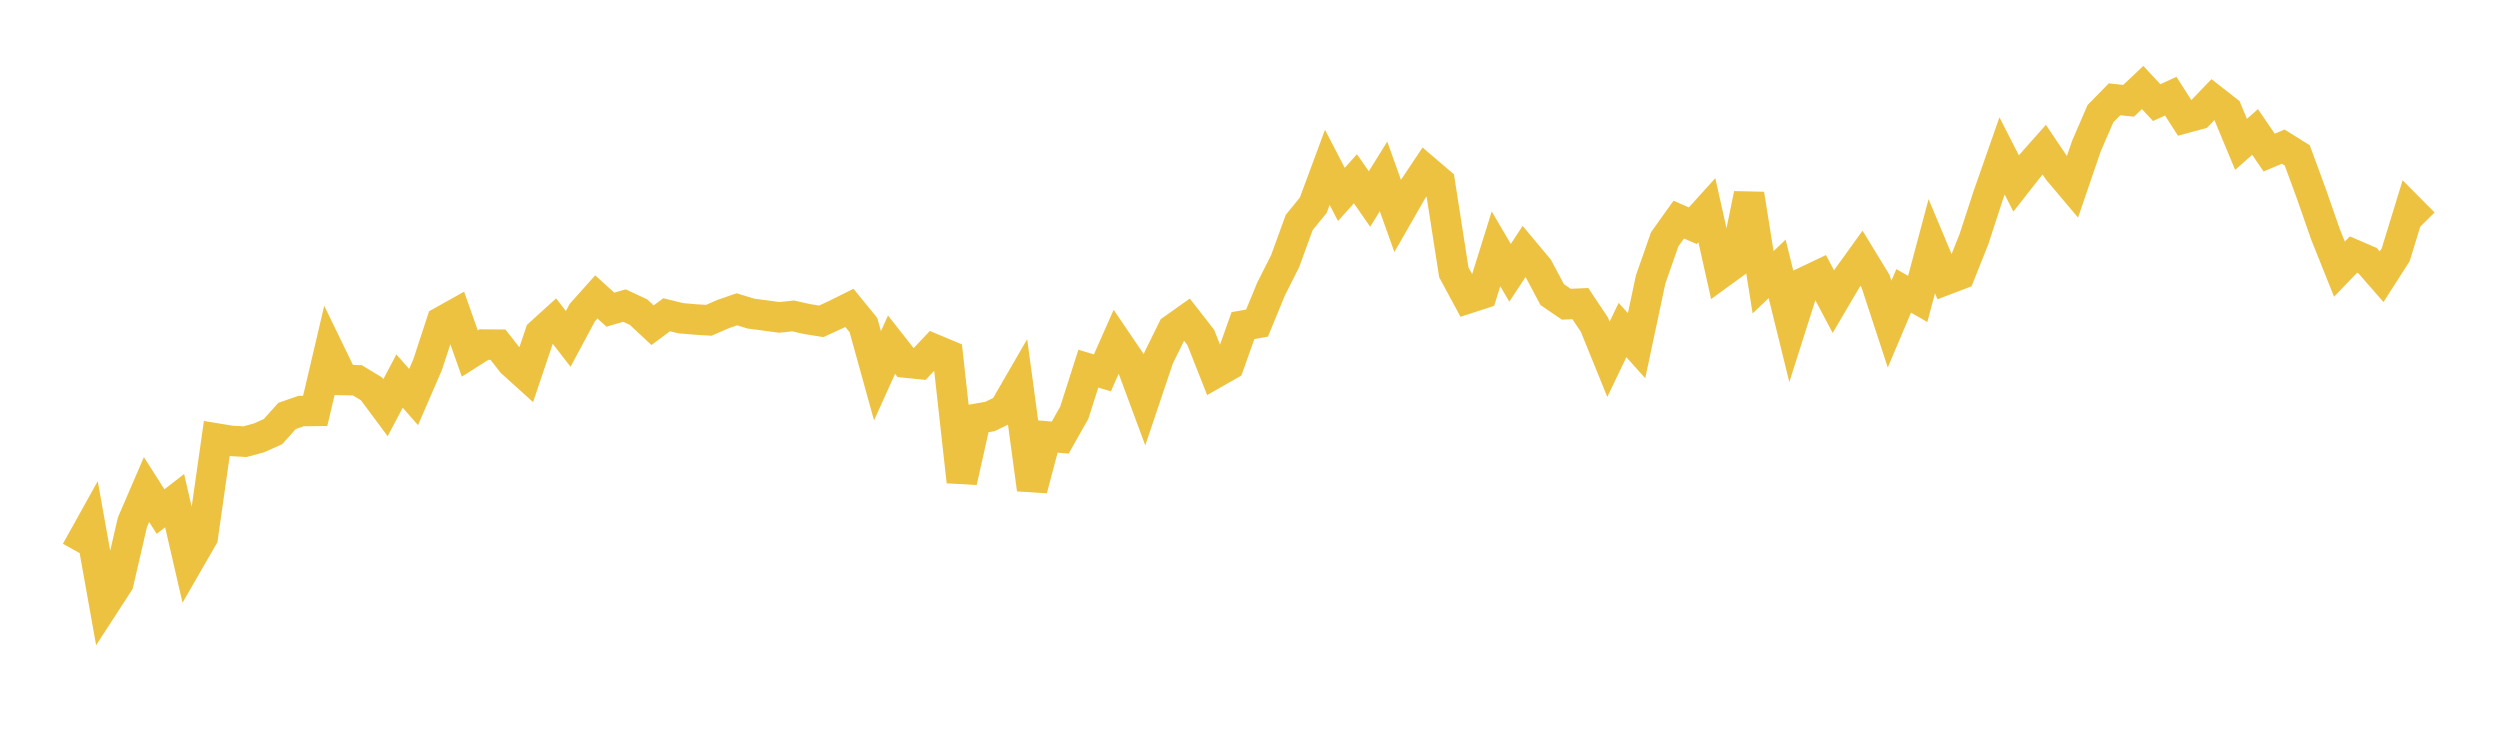 <svg width="164" height="48" xmlns="http://www.w3.org/2000/svg" xmlns:xlink="http://www.w3.org/1999/xlink"><path fill="none" stroke="rgb(237,194,64)" stroke-width="2" d="M5,36.159L5.922,34.501L6.844,39.659L7.766,38.237L8.689,34.252L9.611,32.115L10.533,33.559L11.455,32.844L12.377,36.838L13.299,35.239L14.222,28.768L15.144,28.921L16.066,28.974L16.988,28.726L17.91,28.312L18.832,27.284L19.754,26.964L20.677,26.956L21.599,23.028L22.521,24.928L23.443,24.948L24.365,25.506L25.287,26.747L26.21,24.999L27.132,26.046L28.054,23.916L28.976,21.101L29.898,20.585L30.82,23.191L31.743,22.603L32.665,22.61L33.587,23.783L34.509,24.615L35.431,21.878L36.353,21.041L37.275,22.23L38.198,20.509L39.12,19.479L40.042,20.315L40.964,20.045L41.886,20.476L42.808,21.334L43.731,20.647L44.653,20.874L45.575,20.954L46.497,21.012L47.419,20.609L48.341,20.29L49.263,20.573L50.186,20.694L51.108,20.822L52.03,20.725L52.952,20.932L53.874,21.079L54.796,20.655L55.719,20.195L56.641,21.324L57.563,24.65L58.485,22.61L59.407,23.785L60.329,23.877L61.251,22.9L62.174,23.287L63.096,31.597L64.018,27.481L64.94,27.322L65.862,26.873L66.784,25.28L67.707,32.104L68.629,28.626L69.551,28.704L70.473,27.072L71.395,24.183L72.317,24.461L73.24,22.376L74.162,23.735L75.084,26.219L76.006,23.478L76.928,21.607L77.85,20.954L78.772,22.138L79.695,24.477L80.617,23.952L81.539,21.359L82.461,21.196L83.383,18.958L84.305,17.132L85.228,14.594L86.15,13.463L87.072,10.978L87.994,12.755L88.916,11.726L89.838,13.056L90.76,11.574L91.683,14.155L92.605,12.546L93.527,11.167L94.449,11.954L95.371,17.866L96.293,19.573L97.216,19.273L98.138,16.325L99.06,17.896L99.982,16.493L100.904,17.595L101.826,19.326L102.749,19.957L103.671,19.917L104.593,21.299L105.515,23.569L106.437,21.649L107.359,22.679L108.281,18.336L109.204,15.699L110.126,14.407L111.048,14.809L111.97,13.79L112.892,17.915L113.814,17.245L114.737,12.736L115.659,18.52L116.581,17.636L117.503,21.381L118.425,18.484L119.347,18.046L120.269,19.79L121.192,18.219L122.114,16.939L123.036,18.449L123.958,21.261L124.88,19.083L125.802,19.611L126.725,16.153L127.647,18.355L128.569,18.003L129.491,15.687L130.413,12.861L131.335,10.229L132.257,12.033L133.18,10.857L134.102,9.818L135.024,11.19L135.946,12.281L136.868,9.586L137.79,7.453L138.713,6.514L139.635,6.612L140.557,5.742L141.479,6.731L142.401,6.31L143.323,7.747L144.246,7.496L145.168,6.535L146.09,7.255L147.012,9.47L147.934,8.656L148.856,10.009L149.778,9.621L150.701,10.197L151.623,12.705L152.545,15.353L153.467,17.656L154.389,16.698L155.311,17.096L156.234,18.153L157.156,16.716L158.078,13.714L159,14.643"></path></svg>
